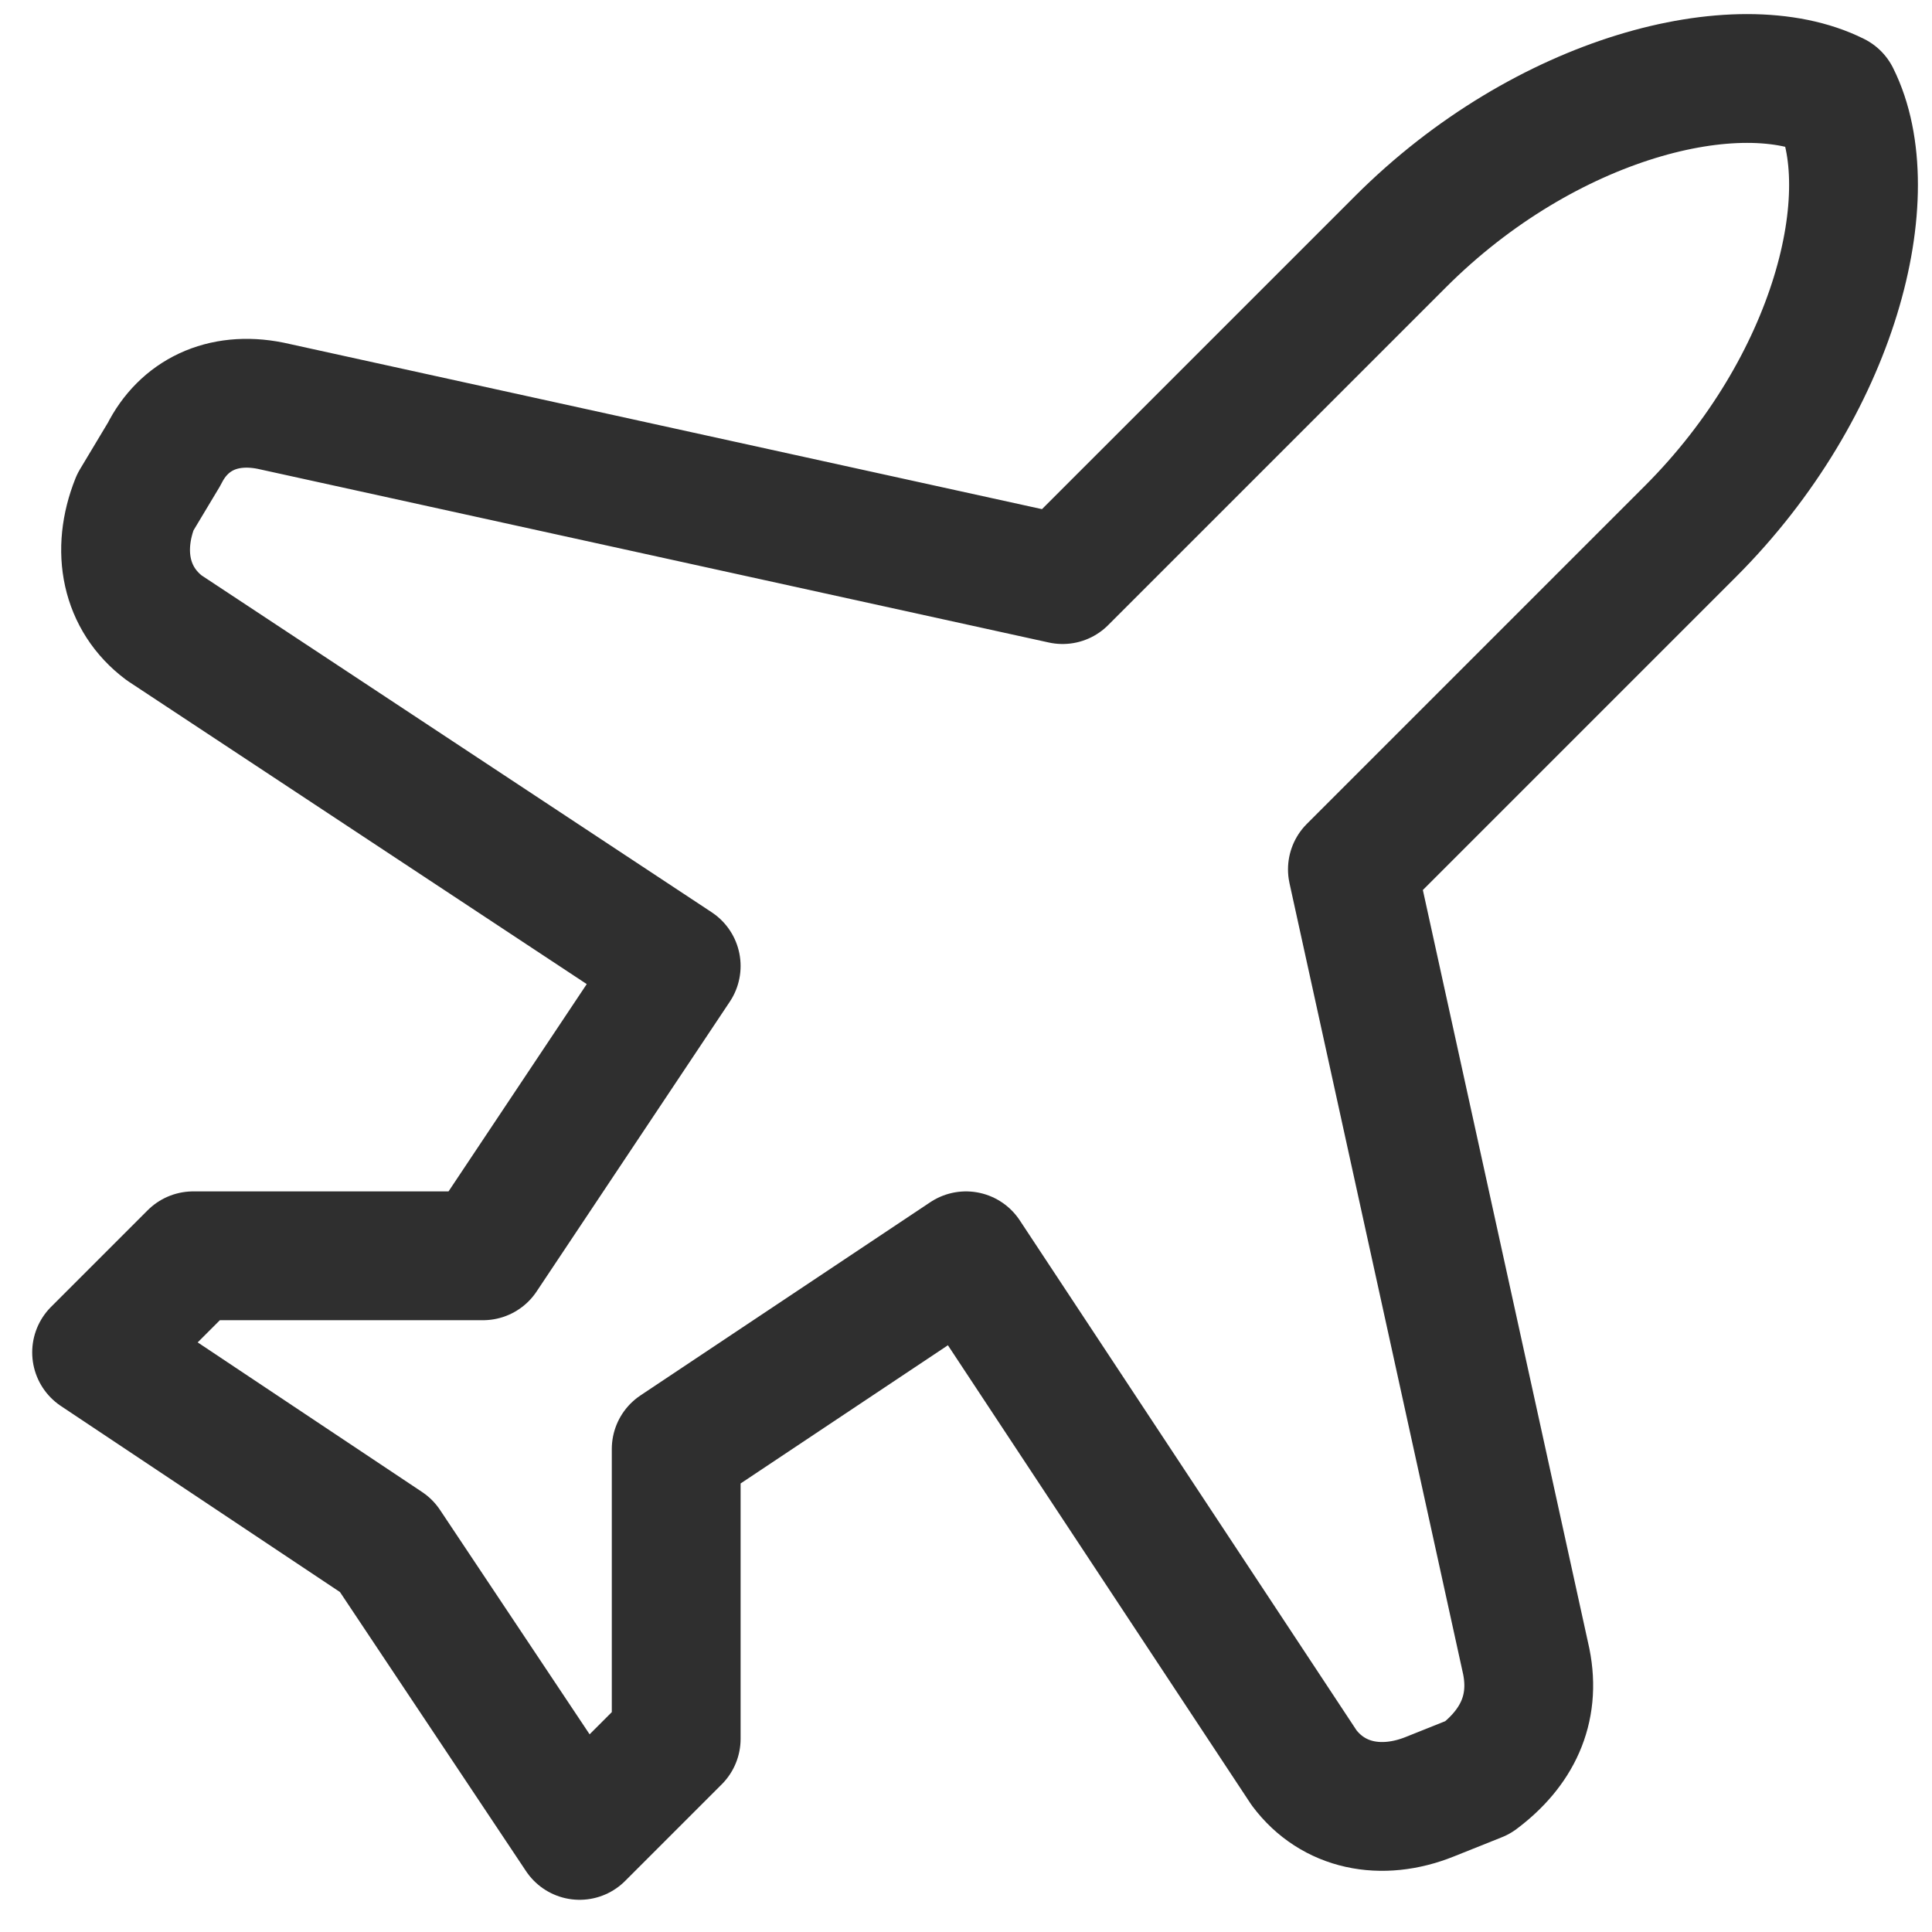 <svg width="30" height="30" viewBox="0 0 30 30" fill="none" xmlns="http://www.w3.org/2000/svg">
<path d="M23.7 25.8L21 13.5L26.25 8.25C28.5 6 29.25 3 28.5 1.5C27 0.75 24 1.5 21.75 3.75L16.5 9L4.2 6.3C3.45 6.15 2.85 6.45 2.55 7.05L2.1 7.8C1.8 8.55 1.95 9.3 2.55 9.75L10.5 15L7.5 19.5H3L1.5 21L6 24L9 28.5L10.5 27V22.5L15 19.5L20.25 27.45C20.7 28.05 21.45 28.2 22.2 27.9L22.95 27.6C23.55 27.15 23.85 26.55 23.7 25.8Z" stroke="#2F2F2F" stroke-width="2" stroke-linecap="round" stroke-linejoin="round"/>
</svg>
